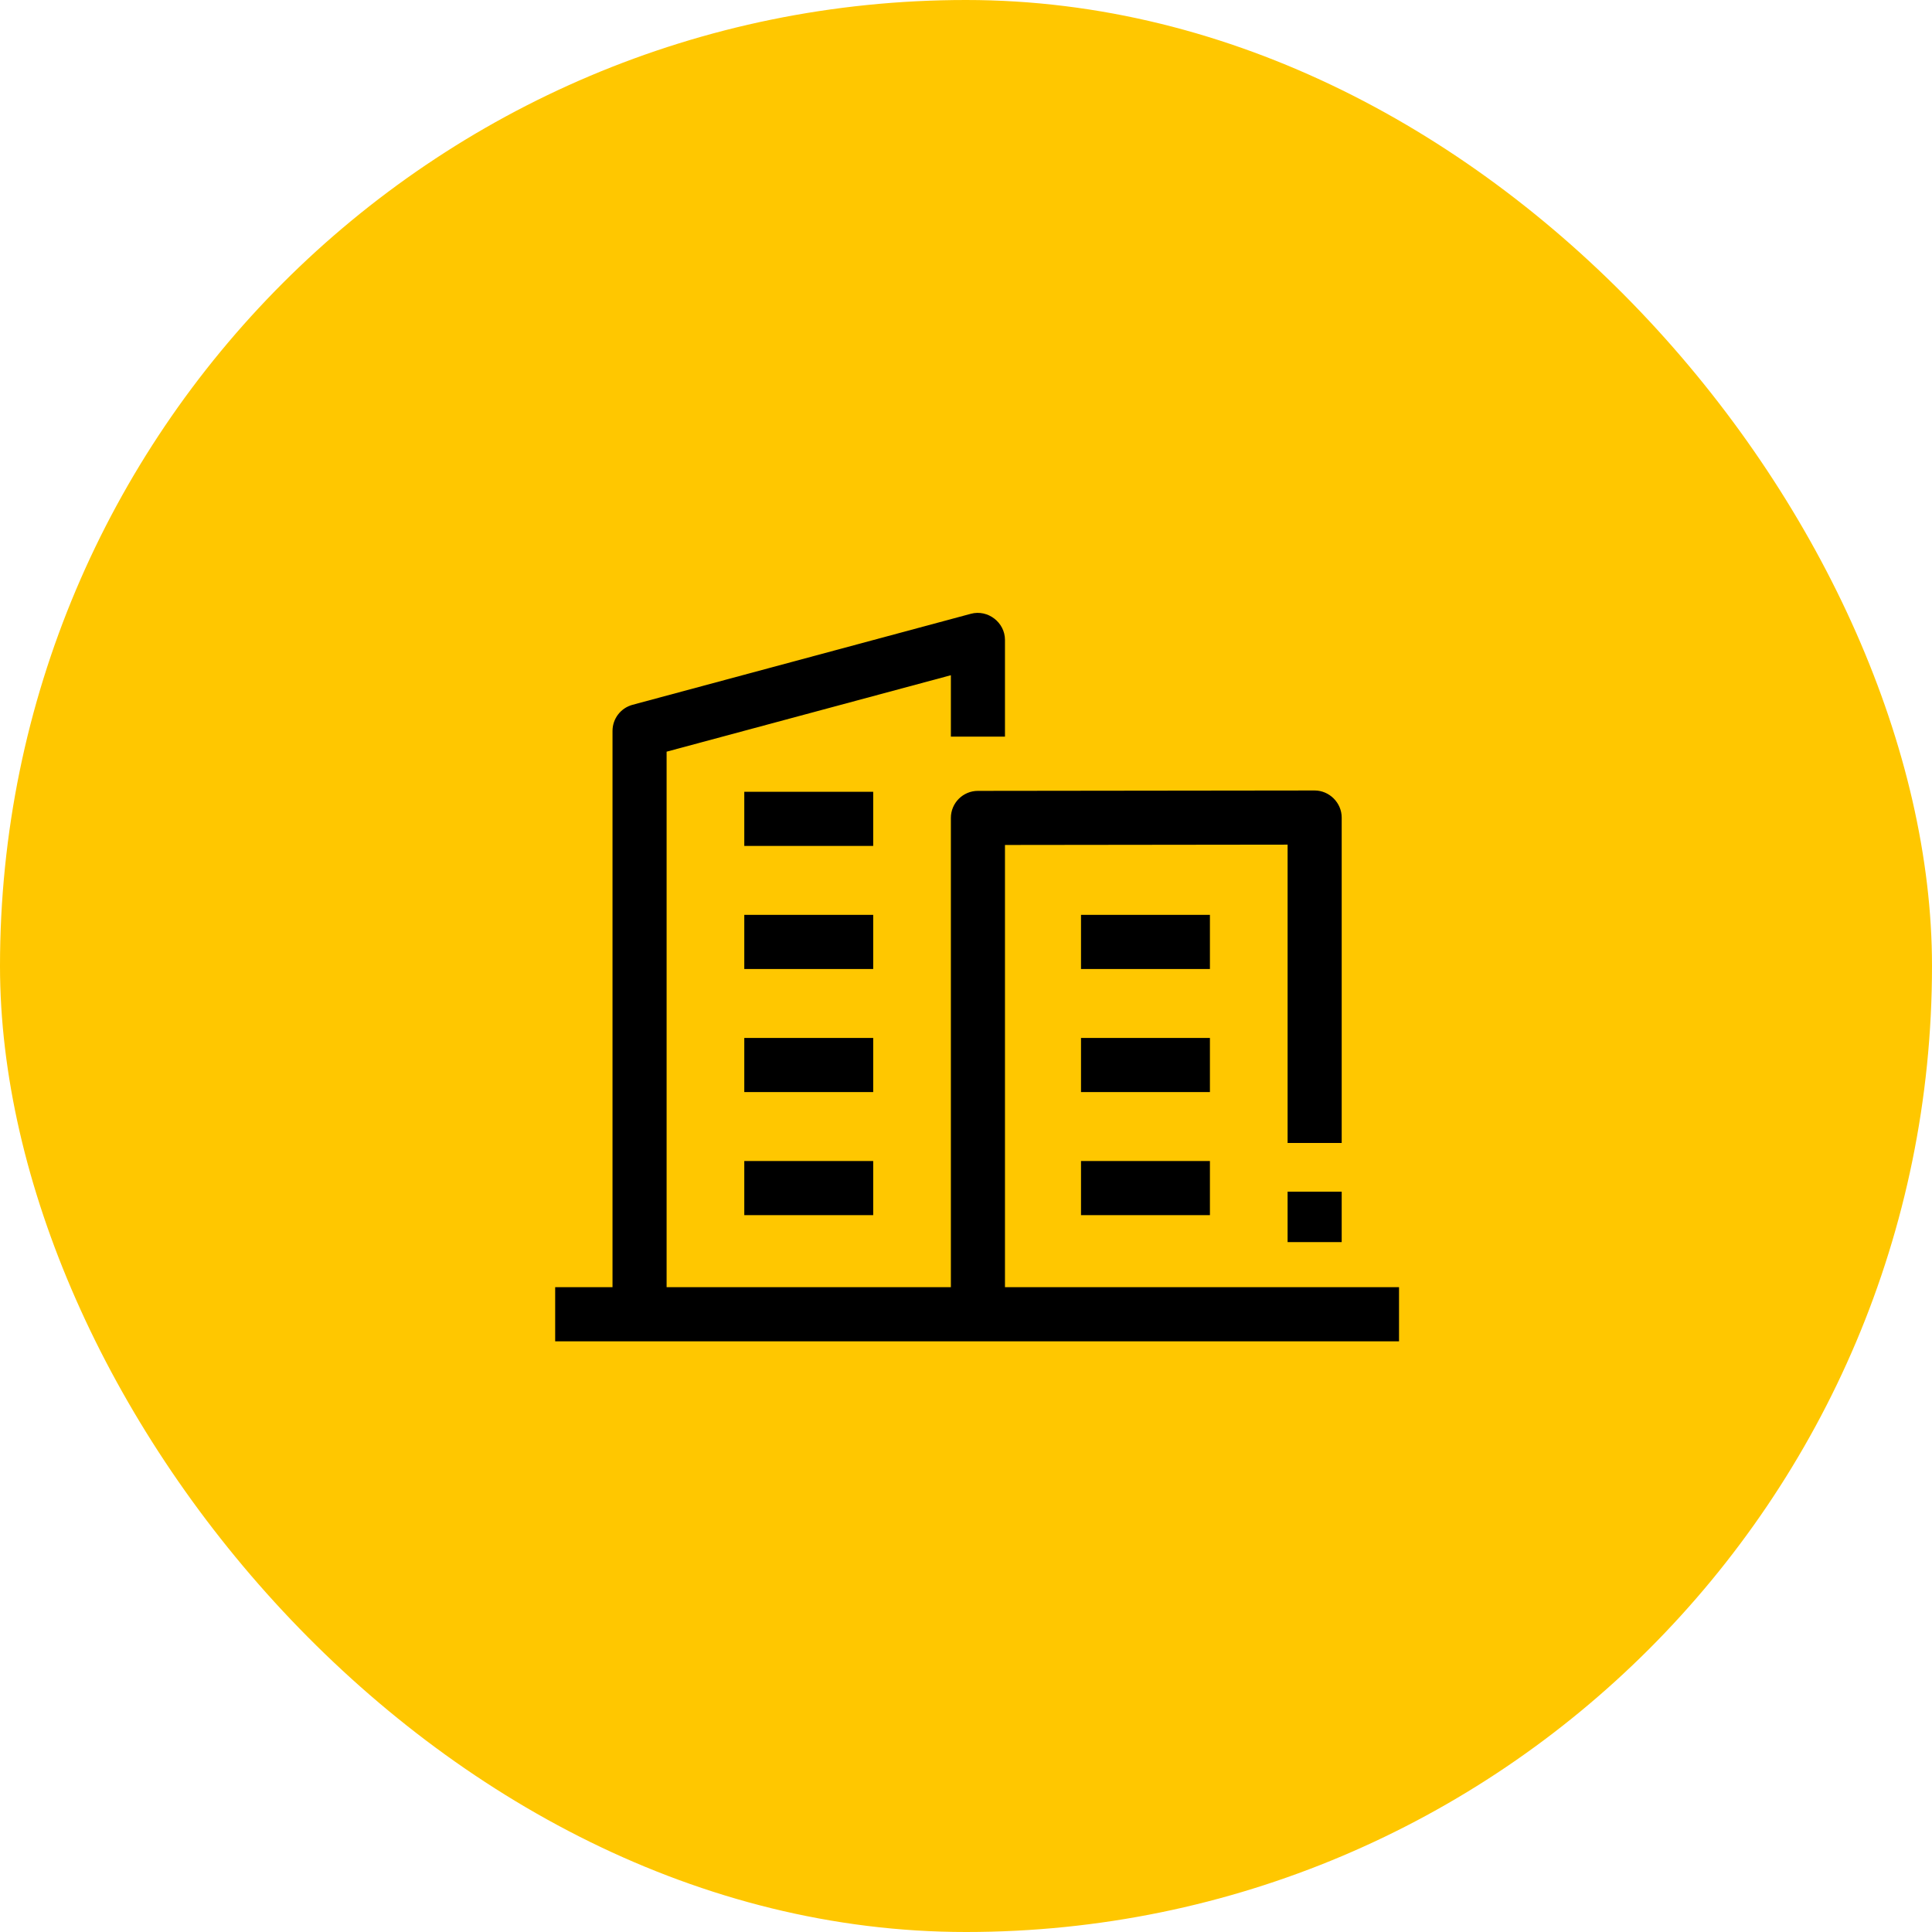 <svg width="87" height="87" viewBox="0 0 87 87" fill="none" xmlns="http://www.w3.org/2000/svg">
<rect width="87" height="87" rx="43.5" fill="#FFC700"/>
<g clip-path="url(#clip0_2_102)">
<path d="M33.516 35.655H39.321V38.093H33.516V35.655Z" fill="black"/>
<path d="M33.516 41.197H39.321V43.635H33.516V41.197Z" fill="black"/>
<path d="M33.516 46.74H39.321V49.177H33.516V46.74Z" fill="black"/>
<path d="M33.516 52.282H39.321V54.719H33.516V52.282Z" fill="black"/>
<path d="M45.255 57.964V38.05L57.982 38.035V51.469H60.418V36.815C60.418 36.15 59.862 35.596 59.199 35.596L44.036 35.614C43.364 35.614 42.819 36.16 42.819 36.832V57.964H30.018V33.849L42.819 30.406V33.172H45.255V28.816C45.255 28.028 44.483 27.434 43.721 27.639L28.484 31.738C27.952 31.881 27.582 32.364 27.582 32.915V57.964H25V60.402H63V57.964H45.255Z" fill="black"/>
<path d="M57.982 53.663H60.418V55.933H57.982V53.663Z" fill="black"/>
<path d="M48.679 41.197H54.484V43.635H48.679V41.197Z" fill="black"/>
<path d="M48.679 46.74H54.484V49.177H48.679V46.74Z" fill="black"/>
<path d="M48.679 52.282H54.484V54.719H48.679V52.282Z" fill="black"/>
</g>
<defs>
<clipPath id="clip0_2_102">
<rect width="38" height="38" fill="white" transform="translate(25 25)"/>
</clipPath>
</defs>
</svg>
